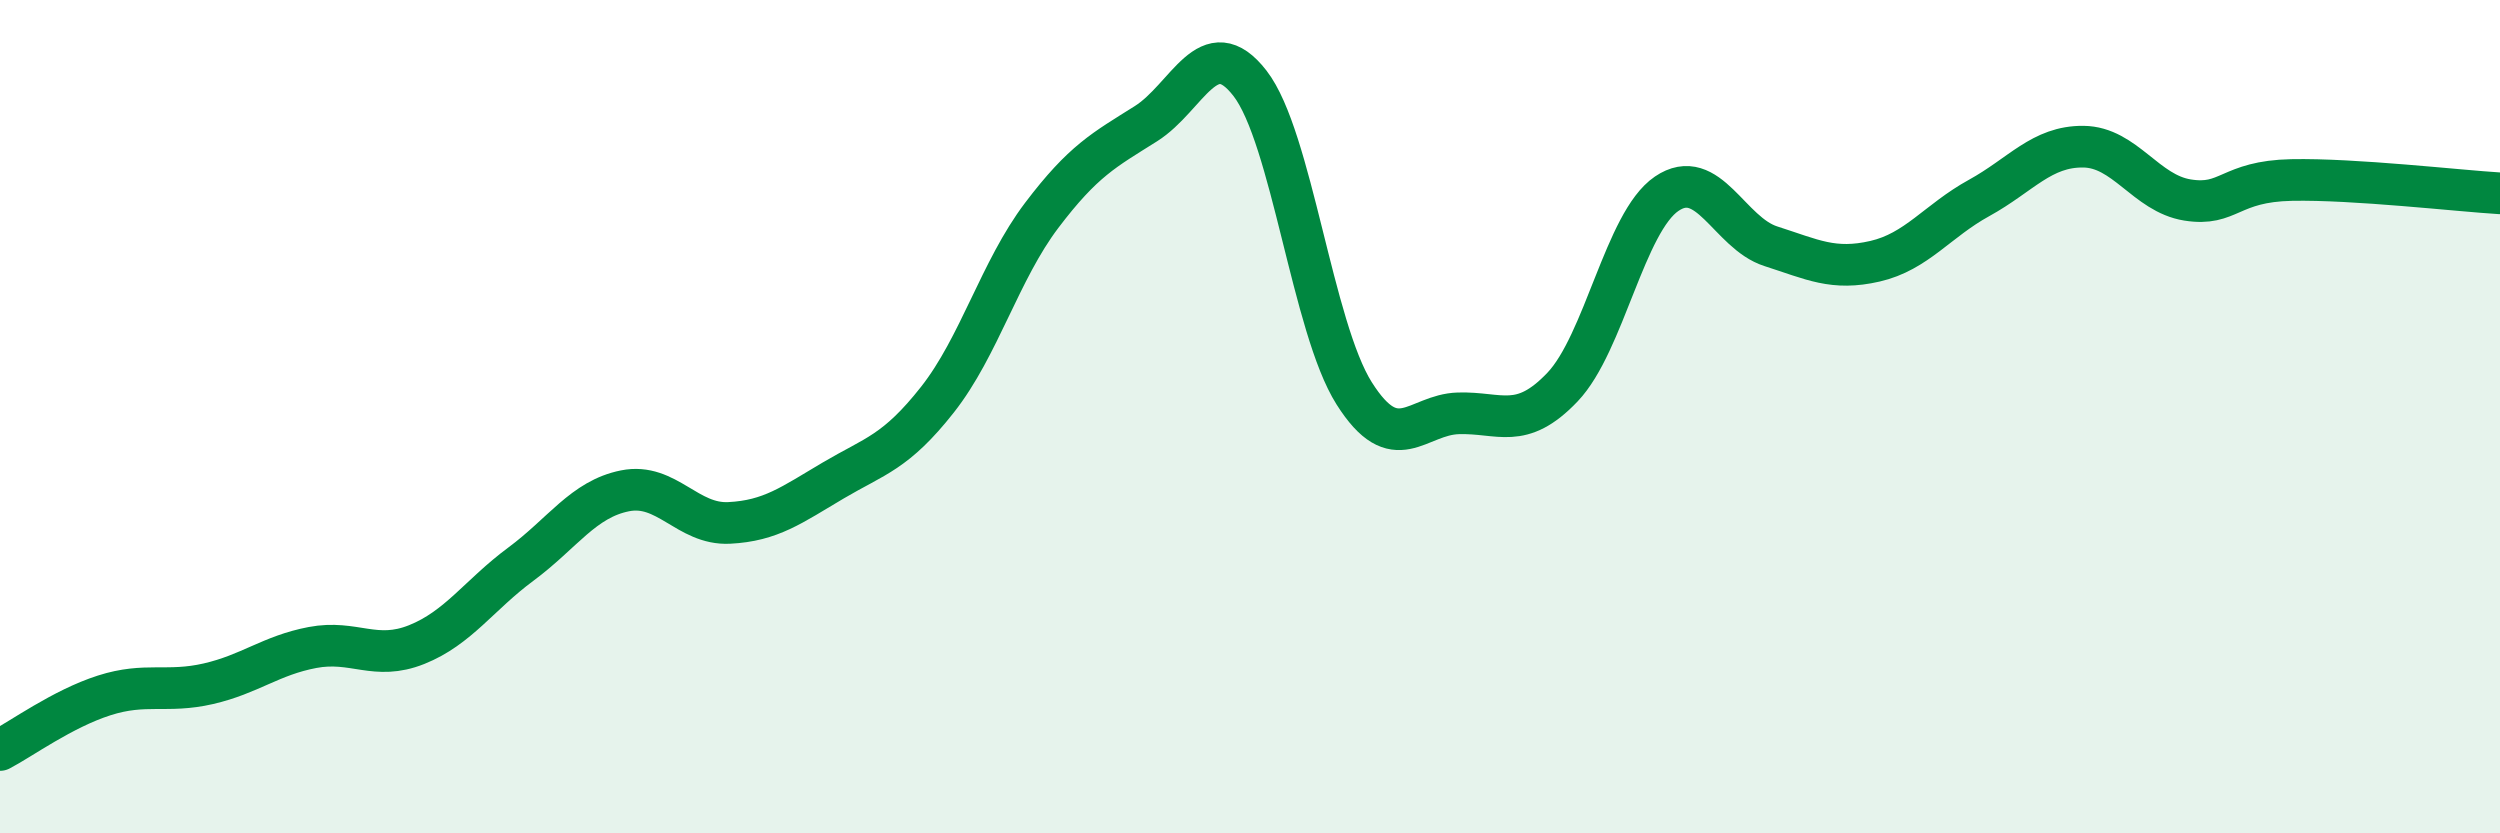
    <svg width="60" height="20" viewBox="0 0 60 20" xmlns="http://www.w3.org/2000/svg">
      <path
        d="M 0,18 C 0.5,17.74 1.5,17.01 2.5,16.69 C 3.5,16.37 4,16.64 5,16.41 C 6,16.18 6.5,15.73 7.5,15.54 C 8.5,15.35 9,15.87 10,15.47 C 11,15.07 11.5,14.28 12.5,13.54 C 13.5,12.8 14,11.98 15,11.78 C 16,11.58 16.5,12.6 17.5,12.55 C 18.5,12.5 19,12.12 20,11.53 C 21,10.94 21.5,10.86 22.5,9.59 C 23.5,8.32 24,6.49 25,5.17 C 26,3.85 26.5,3.6 27.5,2.97 C 28.5,2.34 29,0.71 30,2 C 31,3.29 31.5,7.86 32.5,9.44 C 33.5,11.02 34,9.95 35,9.92 C 36,9.89 36.5,10.34 37.5,9.29 C 38.5,8.24 39,5.33 40,4.65 C 41,3.97 41.5,5.59 42.5,5.91 C 43.5,6.23 44,6.5 45,6.27 C 46,6.04 46.5,5.3 47.5,4.75 C 48.5,4.2 49,3.51 50,3.52 C 51,3.53 51.5,4.64 52.5,4.8 C 53.5,4.96 53.5,4.35 55,4.32 C 56.5,4.29 59,4.58 60,4.64L60 20L0 20Z"
        fill="#008740"
        opacity="0.1"
        stroke-linecap="round"
        stroke-linejoin="round"
      />
      <path
        d="M 0,18 C 0.5,17.74 1.5,17.01 2.5,16.69 C 3.5,16.37 4,16.64 5,16.41 C 6,16.18 6.5,15.73 7.5,15.54 C 8.5,15.35 9,15.87 10,15.47 C 11,15.07 11.5,14.28 12.5,13.54 C 13.5,12.8 14,11.98 15,11.78 C 16,11.58 16.5,12.6 17.5,12.55 C 18.5,12.5 19,12.12 20,11.53 C 21,10.94 21.5,10.86 22.5,9.59 C 23.5,8.32 24,6.49 25,5.17 C 26,3.85 26.5,3.6 27.5,2.97 C 28.5,2.34 29,0.71 30,2 C 31,3.29 31.5,7.86 32.5,9.44 C 33.5,11.02 34,9.95 35,9.92 C 36,9.89 36.5,10.34 37.5,9.29 C 38.5,8.24 39,5.33 40,4.65 C 41,3.97 41.5,5.59 42.5,5.91 C 43.5,6.23 44,6.5 45,6.27 C 46,6.04 46.5,5.3 47.5,4.75 C 48.5,4.2 49,3.51 50,3.52 C 51,3.53 51.5,4.64 52.5,4.8 C 53.5,4.96 53.5,4.35 55,4.32 C 56.5,4.29 59,4.58 60,4.64"
        stroke="#008740"
        stroke-width="1"
        fill="none"
        stroke-linecap="round"
        stroke-linejoin="round"
      />
    </svg>
  